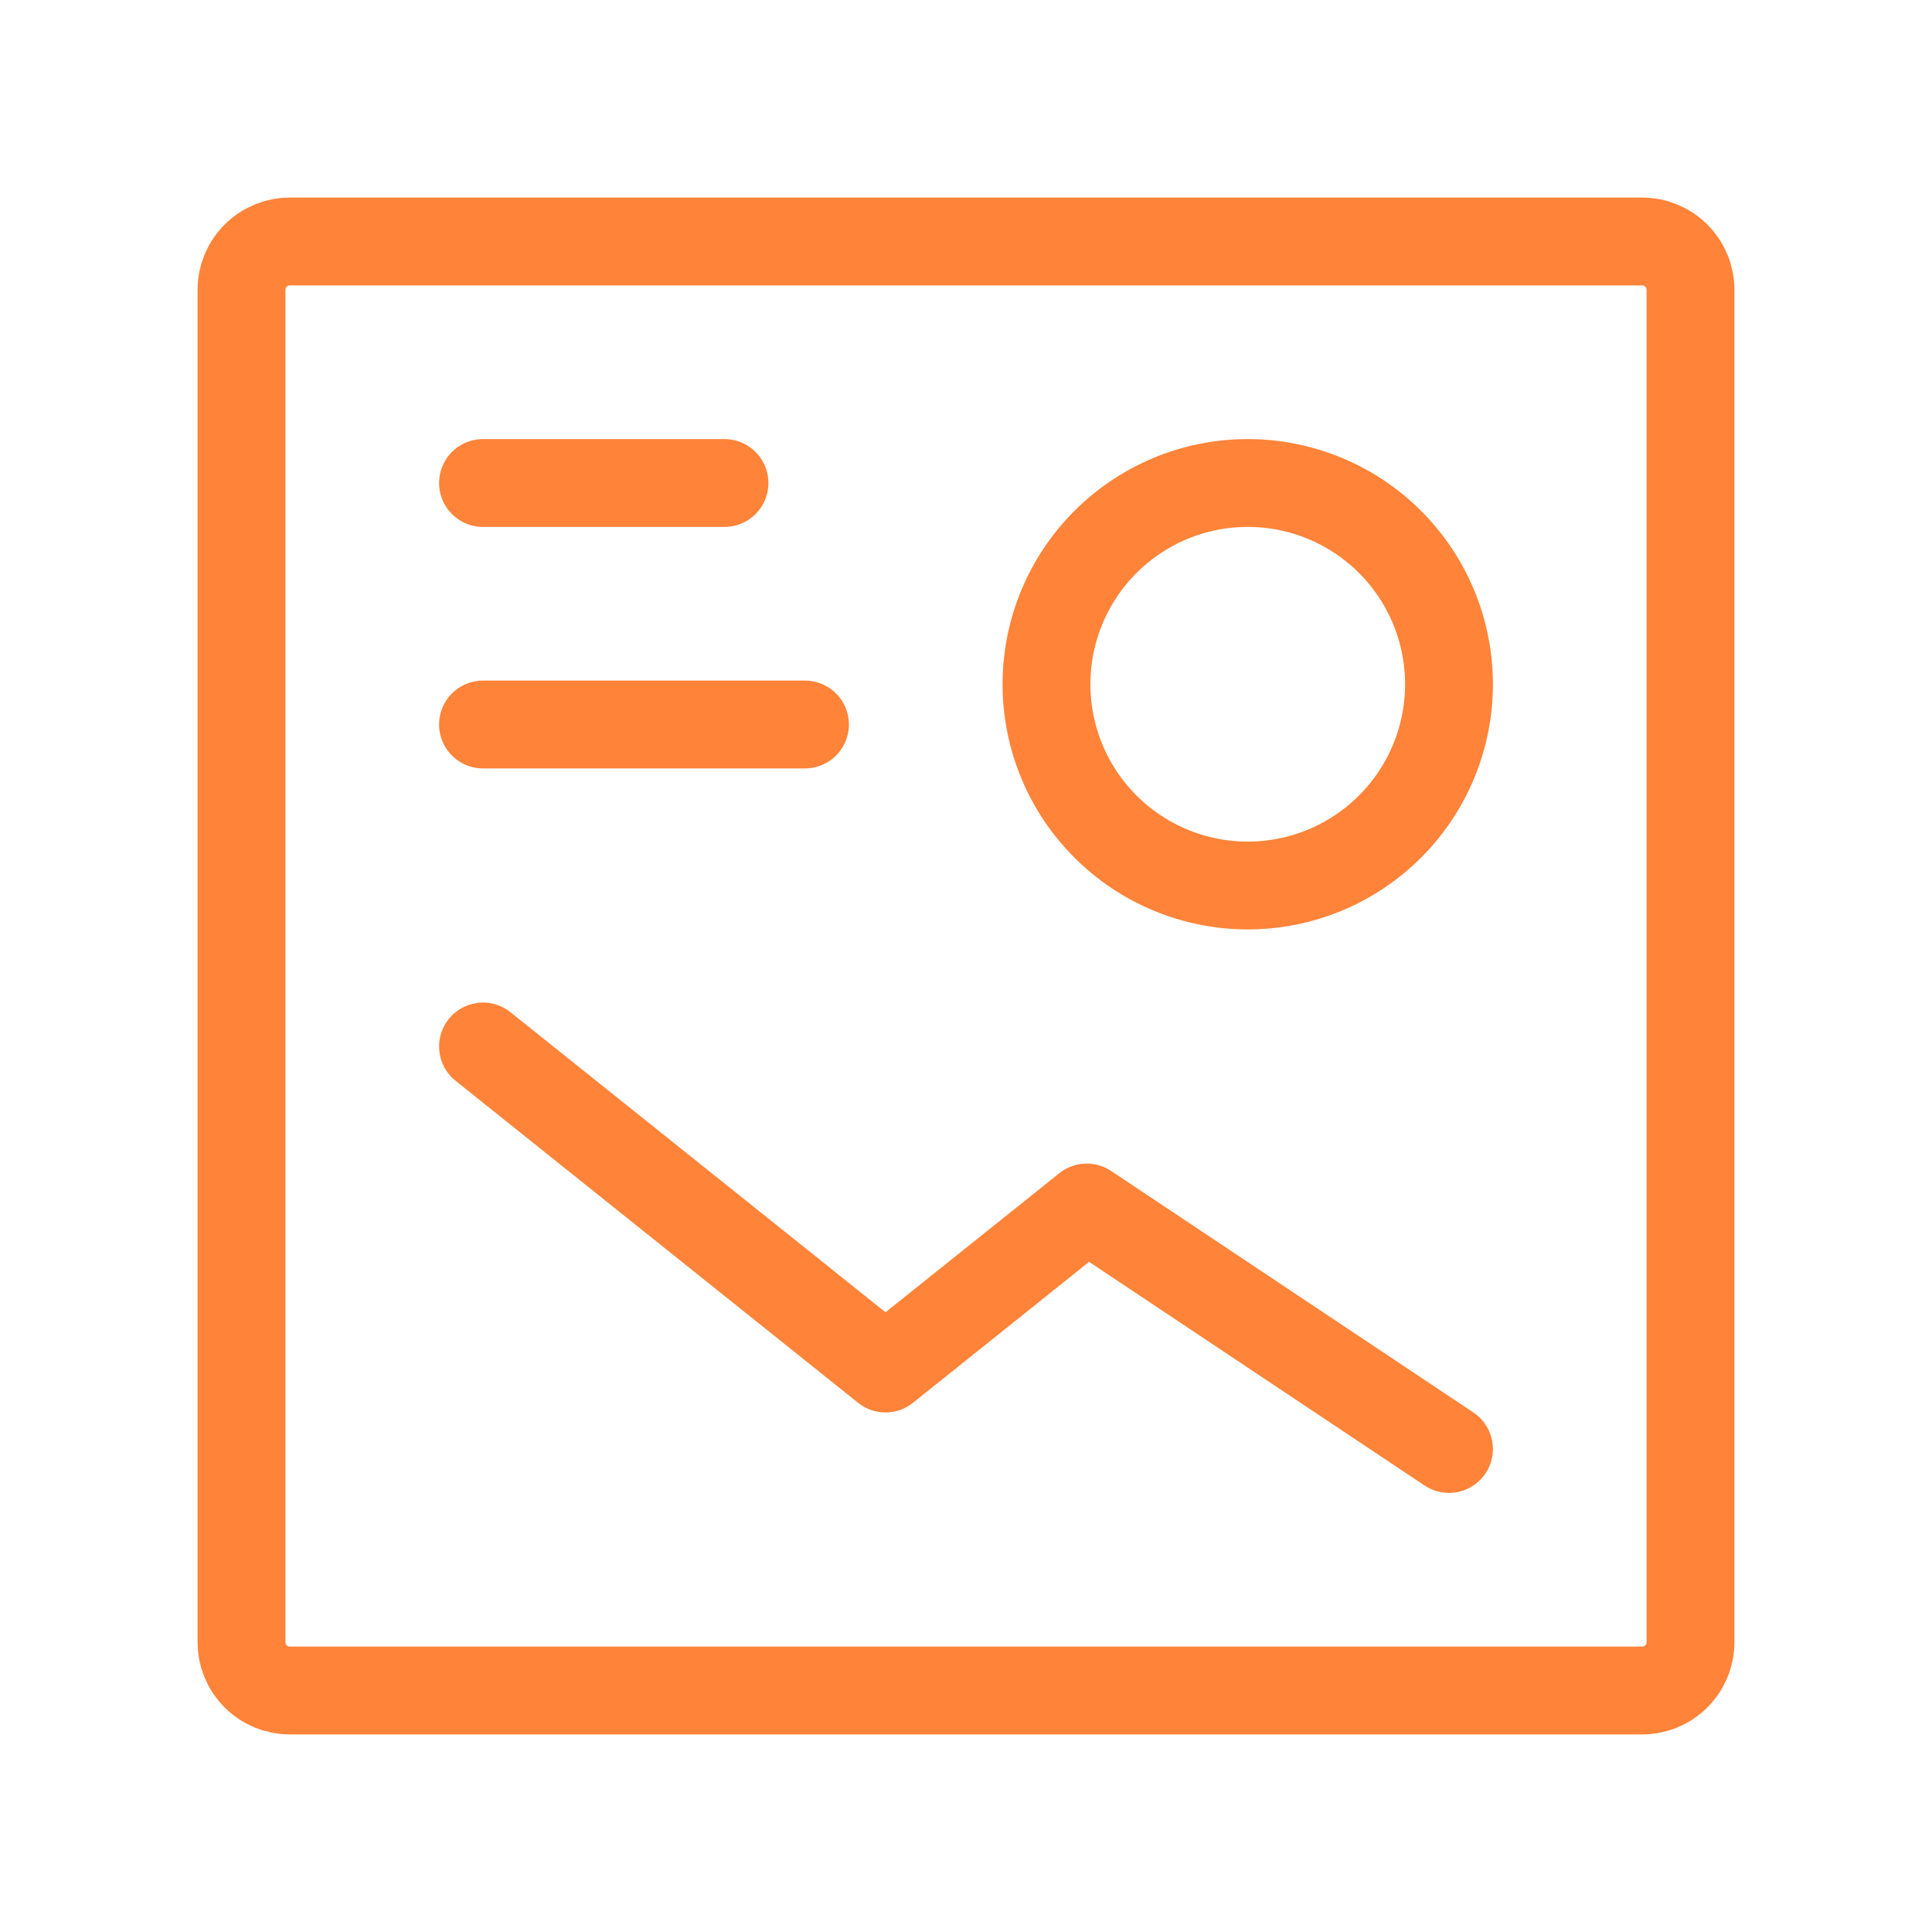 <svg width="44" height="44" viewBox="0 0 44 44" fill="none" xmlns="http://www.w3.org/2000/svg">
<path d="M33 33L24.75 27.5L20.167 31.167L11 23.833M18.333 16.5H11H18.333ZM28.417 20.167C27.201 20.167 26.035 19.684 25.176 18.824C24.316 17.965 23.833 16.799 23.833 15.583C23.833 14.368 24.316 13.202 25.176 12.342C26.035 11.483 27.201 11 28.417 11C29.632 11 30.798 11.483 31.658 12.342C32.517 13.202 33 14.368 33 15.583C33 16.799 32.517 17.965 31.658 18.824C30.798 19.684 29.632 20.167 28.417 20.167ZM11 11H16.5H11Z" stroke="#FF8338" stroke-width="2" stroke-linecap="round" stroke-linejoin="round"/>
<path d="M5.5 37.4V6.6C5.5 6.308 5.616 6.028 5.822 5.822C6.028 5.616 6.308 5.5 6.6 5.5H37.4C37.692 5.5 37.971 5.616 38.178 5.822C38.384 6.028 38.5 6.308 38.5 6.6V37.4C38.5 37.692 38.384 37.971 38.178 38.178C37.971 38.384 37.692 38.5 37.4 38.5H6.6C6.308 38.5 6.028 38.384 5.822 38.178C5.616 37.971 5.5 37.692 5.5 37.4V37.4Z" stroke="#FF8338" stroke-width="2"/>
</svg>
